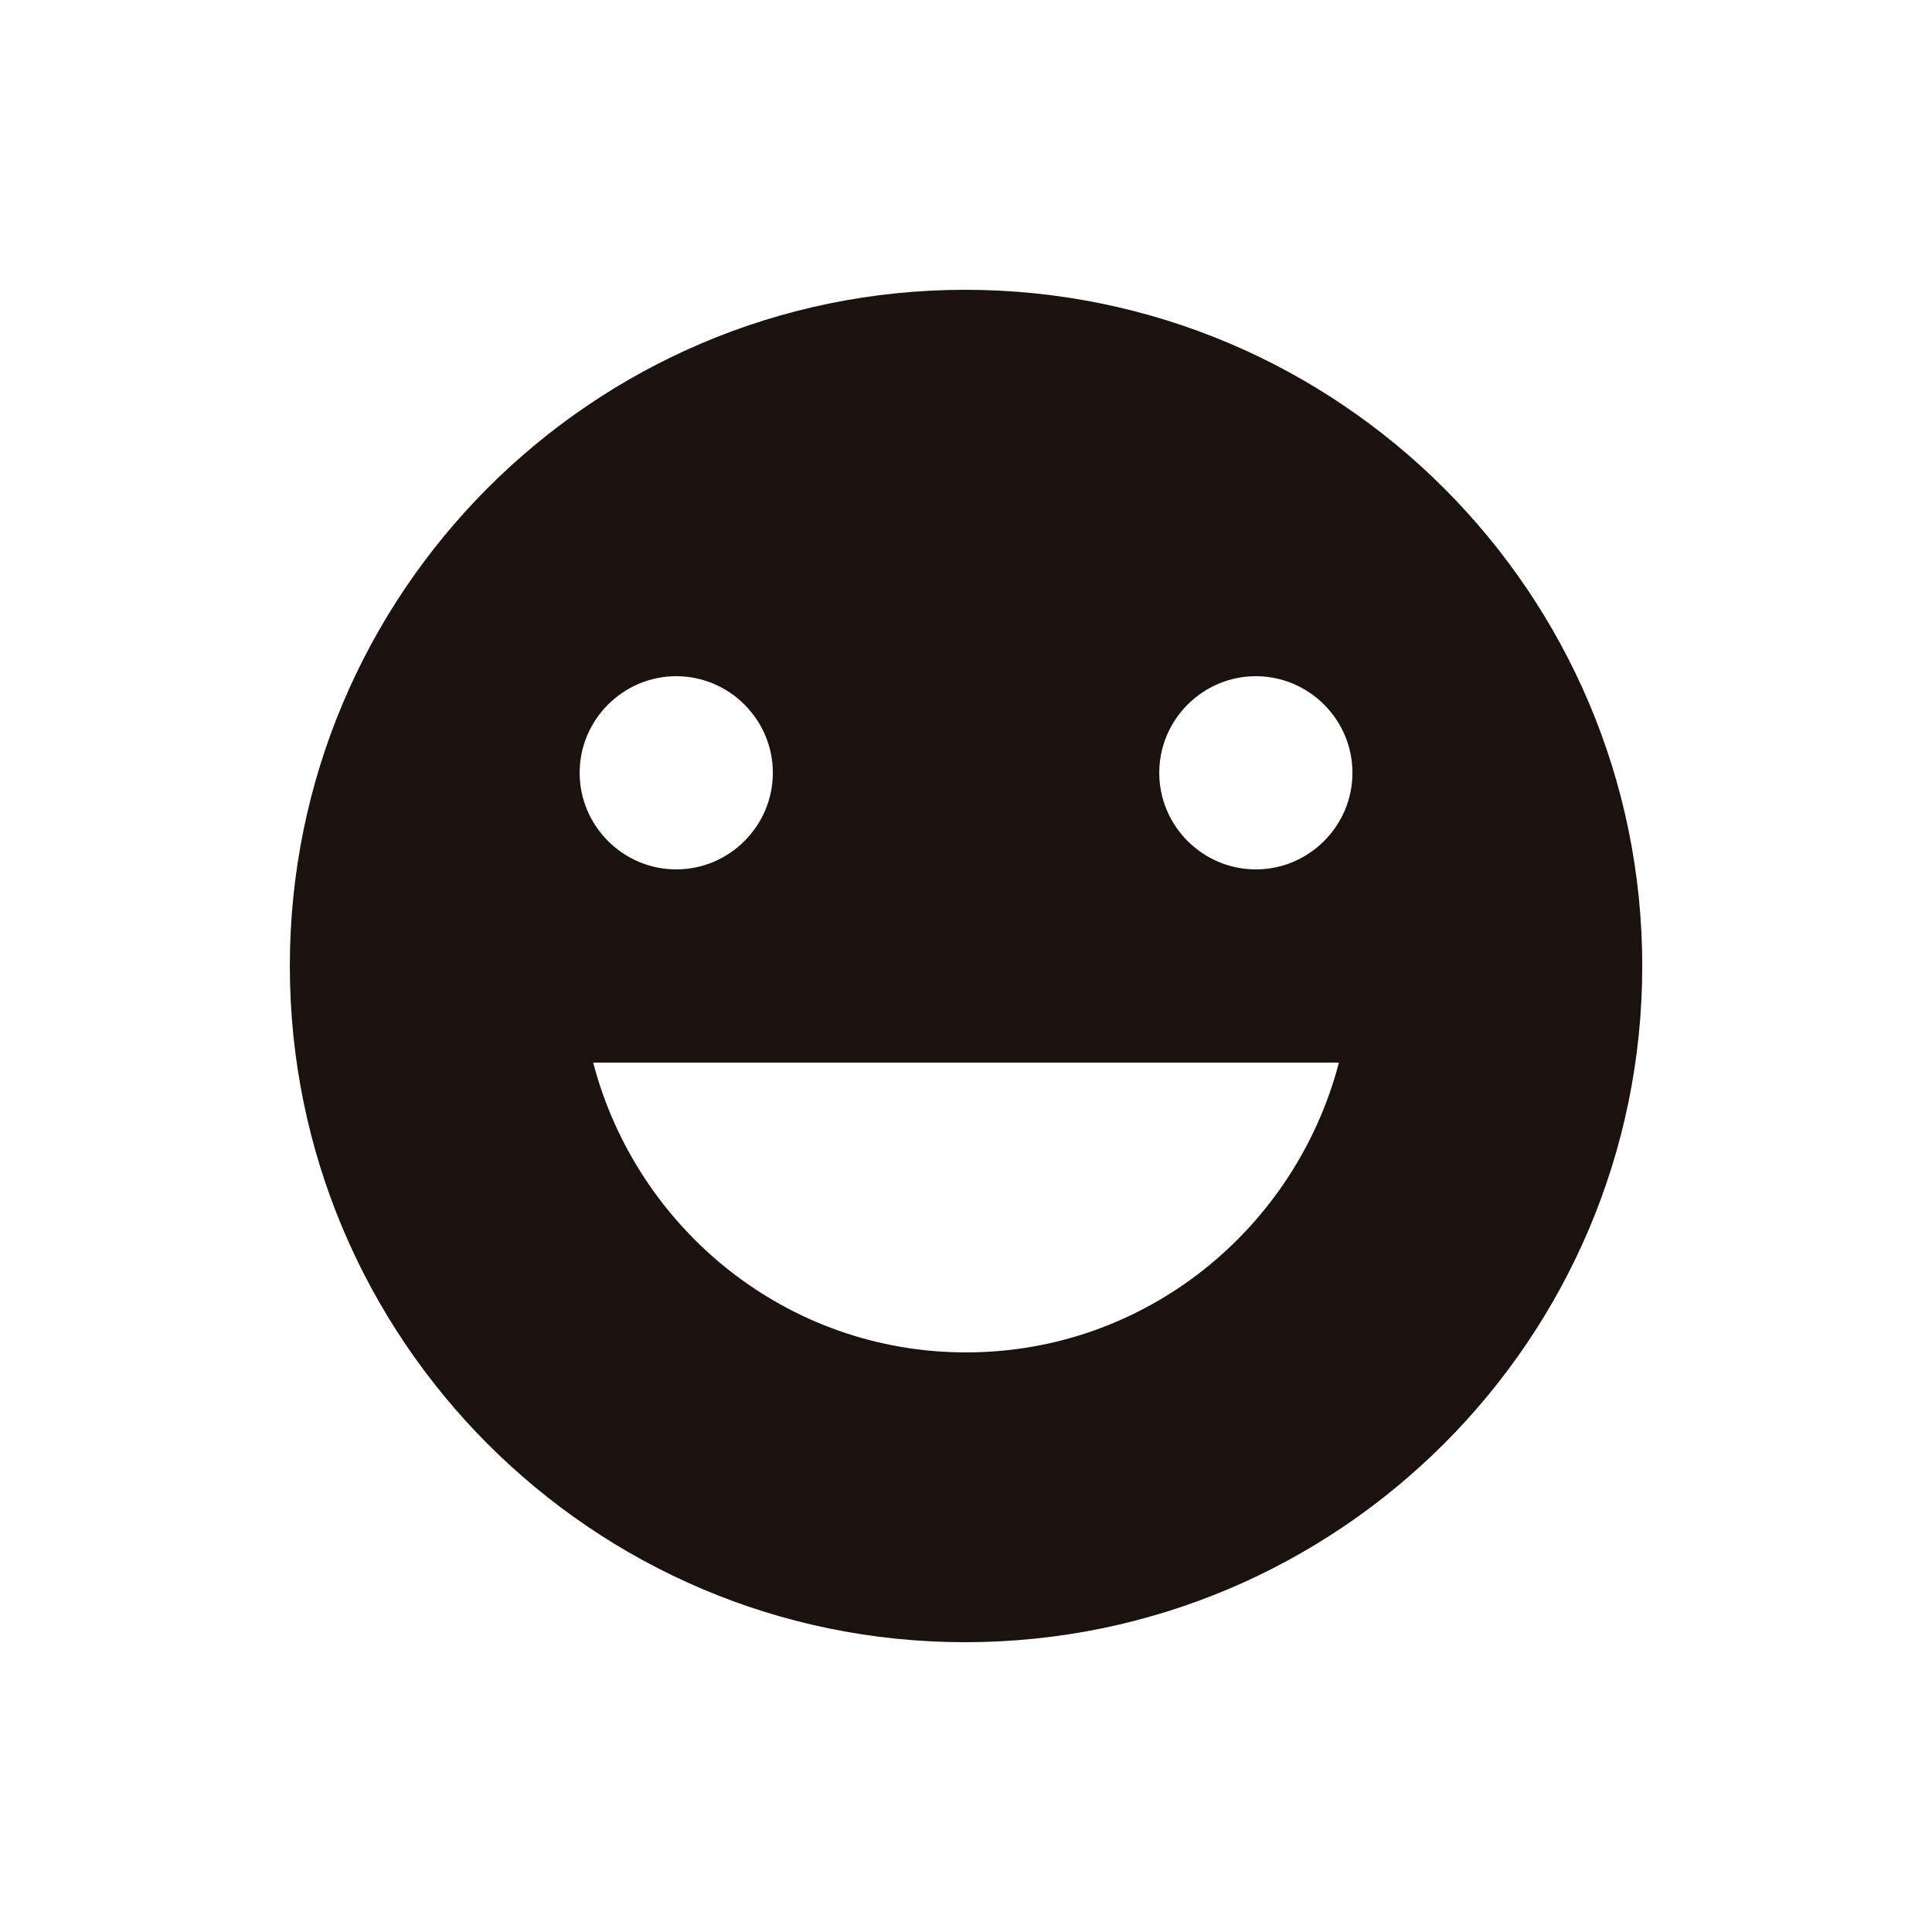 <svg width="42" height="42" viewBox="0 0 42 42" fill="none" xmlns="http://www.w3.org/2000/svg">
<g clip-path="url(#clip0_490_1422)">
<path d="M20.98 6.3C12.874 6.3 6.301 12.894 6.301 21C6.301 29.106 12.874 35.7 20.98 35.7C29.107 35.7 35.701 29.106 35.701 21C35.701 12.894 29.107 6.3 20.98 6.3ZM14.701 14.7C15.856 14.7 16.801 15.645 16.801 16.8C16.801 17.955 15.856 18.9 14.701 18.9C13.546 18.9 12.601 17.955 12.601 16.8C12.601 15.645 13.546 14.7 14.701 14.7ZM21.001 29.4C17.095 29.4 13.84 26.712 12.895 23.1H29.107C28.162 26.712 24.907 29.4 21.001 29.4ZM27.301 18.9C26.146 18.9 25.201 17.955 25.201 16.8C25.201 15.645 26.146 14.7 27.301 14.7C28.456 14.7 29.401 15.645 29.401 16.8C29.401 17.955 28.456 18.9 27.301 18.9Z" fill="#1B110F"/>
</g>
<defs>
<clipPath id="clip0_490_1422">
<rect width="42" height="42" fill="white"/>
</clipPath>
</defs>
</svg>
